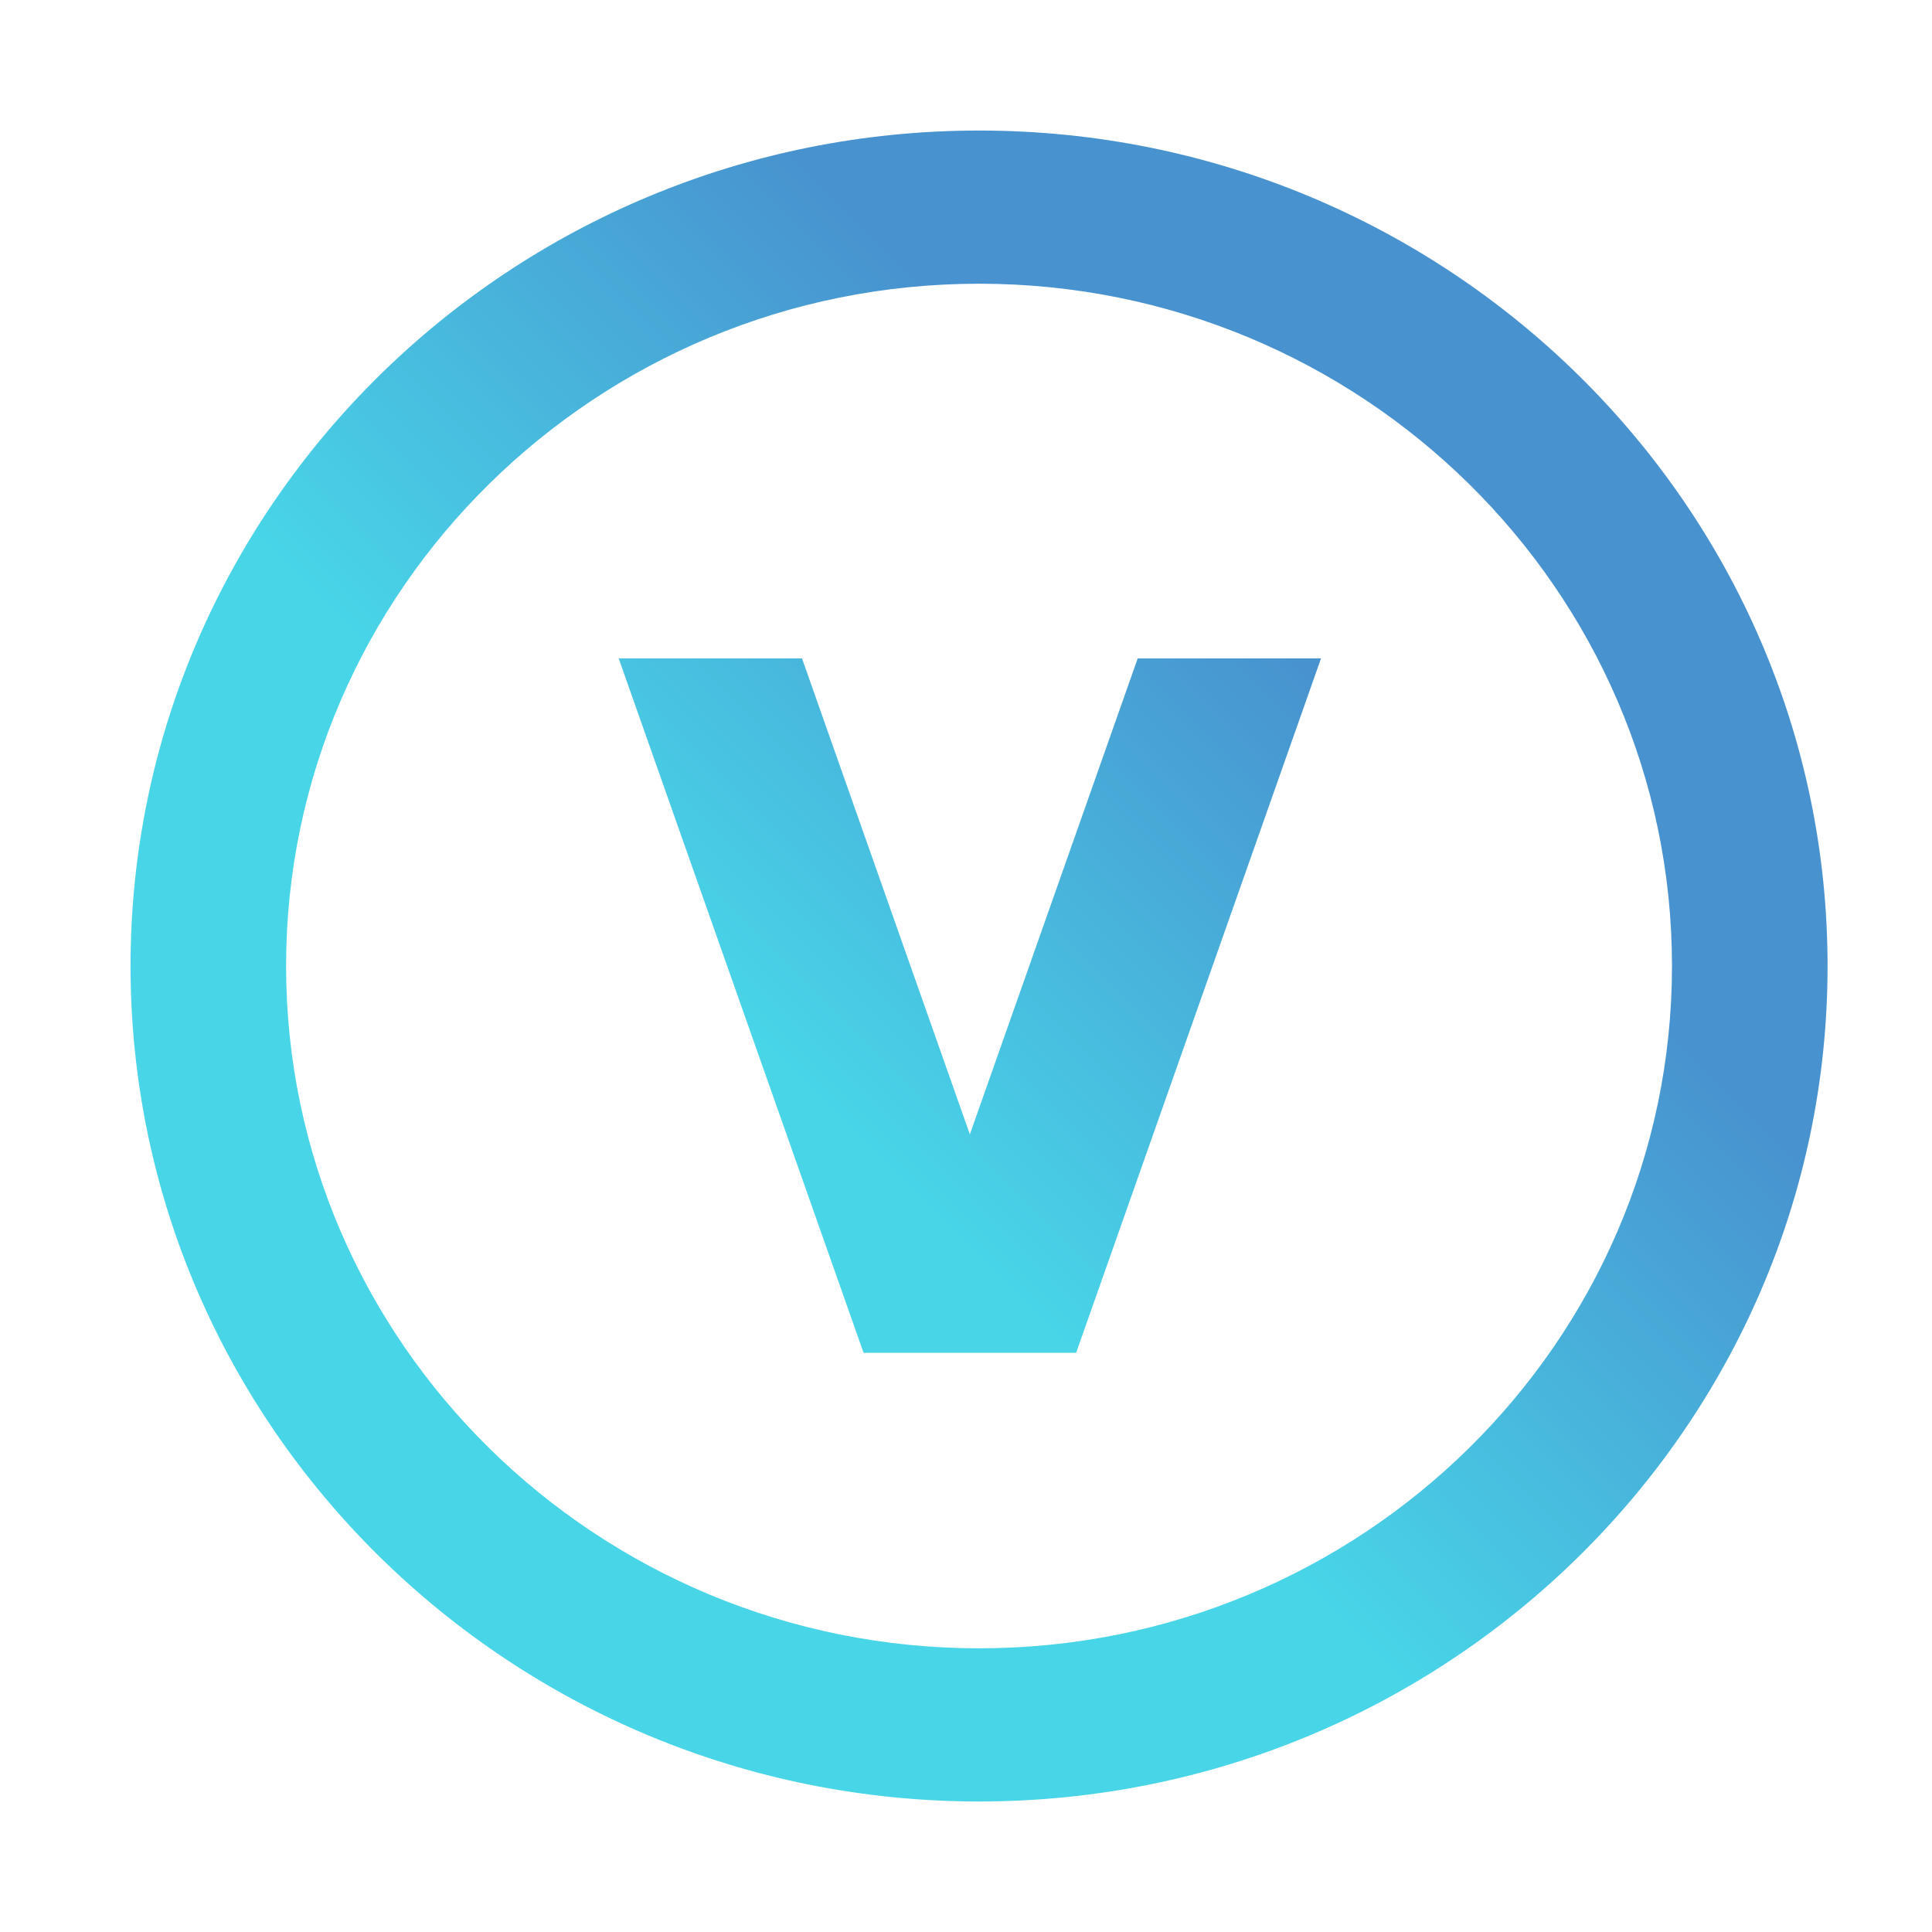 <svg xmlns:svg="http://www.w3.org/2000/svg" xmlns="http://www.w3.org/2000/svg" width="74" height="74" viewBox="0 0 74 74" id="svg3723" version="1.1"><defs id="defs3725"><linearGradient id="linearGradient94" spreadMethod="pad" gradientTransform="matrix(36.559,-35.043,35.589,35.997,13.347,1038.514)" gradientUnits="userSpaceOnUse" y2="0" x2="1" y1="0" x1="0"><stop id="stop88" offset="0" style="stop-color:#48d5e8;stop-opacity:1"/><stop id="stop90" offset="0.504" style="stop-color:#48d5e8;stop-opacity:1"/><stop id="stop92" offset="1" style="stop-color:#4892cf;stop-opacity:1"/></linearGradient><linearGradient id="linearGradient116" spreadMethod="pad" gradientTransform="matrix(58.321,56.774,56.774,-58.321,204.025,402.608)" gradientUnits="userSpaceOnUse" y2="0" x2="1" y1="0" x1="0"><stop id="stop110" offset="0" style="stop-color:#48d5e8;stop-opacity:1"/><stop id="stop112" offset="0.504" style="stop-color:#48d5e8;stop-opacity:1"/><stop id="stop114" offset="1" style="stop-color:#4892cf;stop-opacity:1"/></linearGradient></defs><g id="layer1" transform="translate(0,-978.362)"><path id="path96" d="m5 1015.362c0 17.645 14.58 32.001 32.502 32.001l0 0C55.421 1047.362 70 1033.007 70 1015.362l0 0C70 997.717 55.421 983.362 37.502 983.362l0 0C19.58 983.362 5 997.717 5 1015.362m5.958 0c0-14.41 11.907-26.133 26.544-26.133l0 0c14.634 0 26.539 11.723 26.539 26.133l0 0c0 14.411-11.905 26.134-26.539 26.134l0 0c-14.638 0-26.544-11.723-26.544-26.134" fill="url(#linearGradient94)"/><g transform="matrix(0.627,0,0,-0.617,-116.301,1285.247)" id="g98"><g id="g100"><g id="g106"><g id="g108"><path id="path118" d="m254.988 456.51-10.253-29.546-10.254 29.546-11.199 0 14.961-43.109 1.785 0 9.413 0 1.785 0 14.96 43.109z" fill="url(#linearGradient116)"/></g></g></g></g></g></svg>